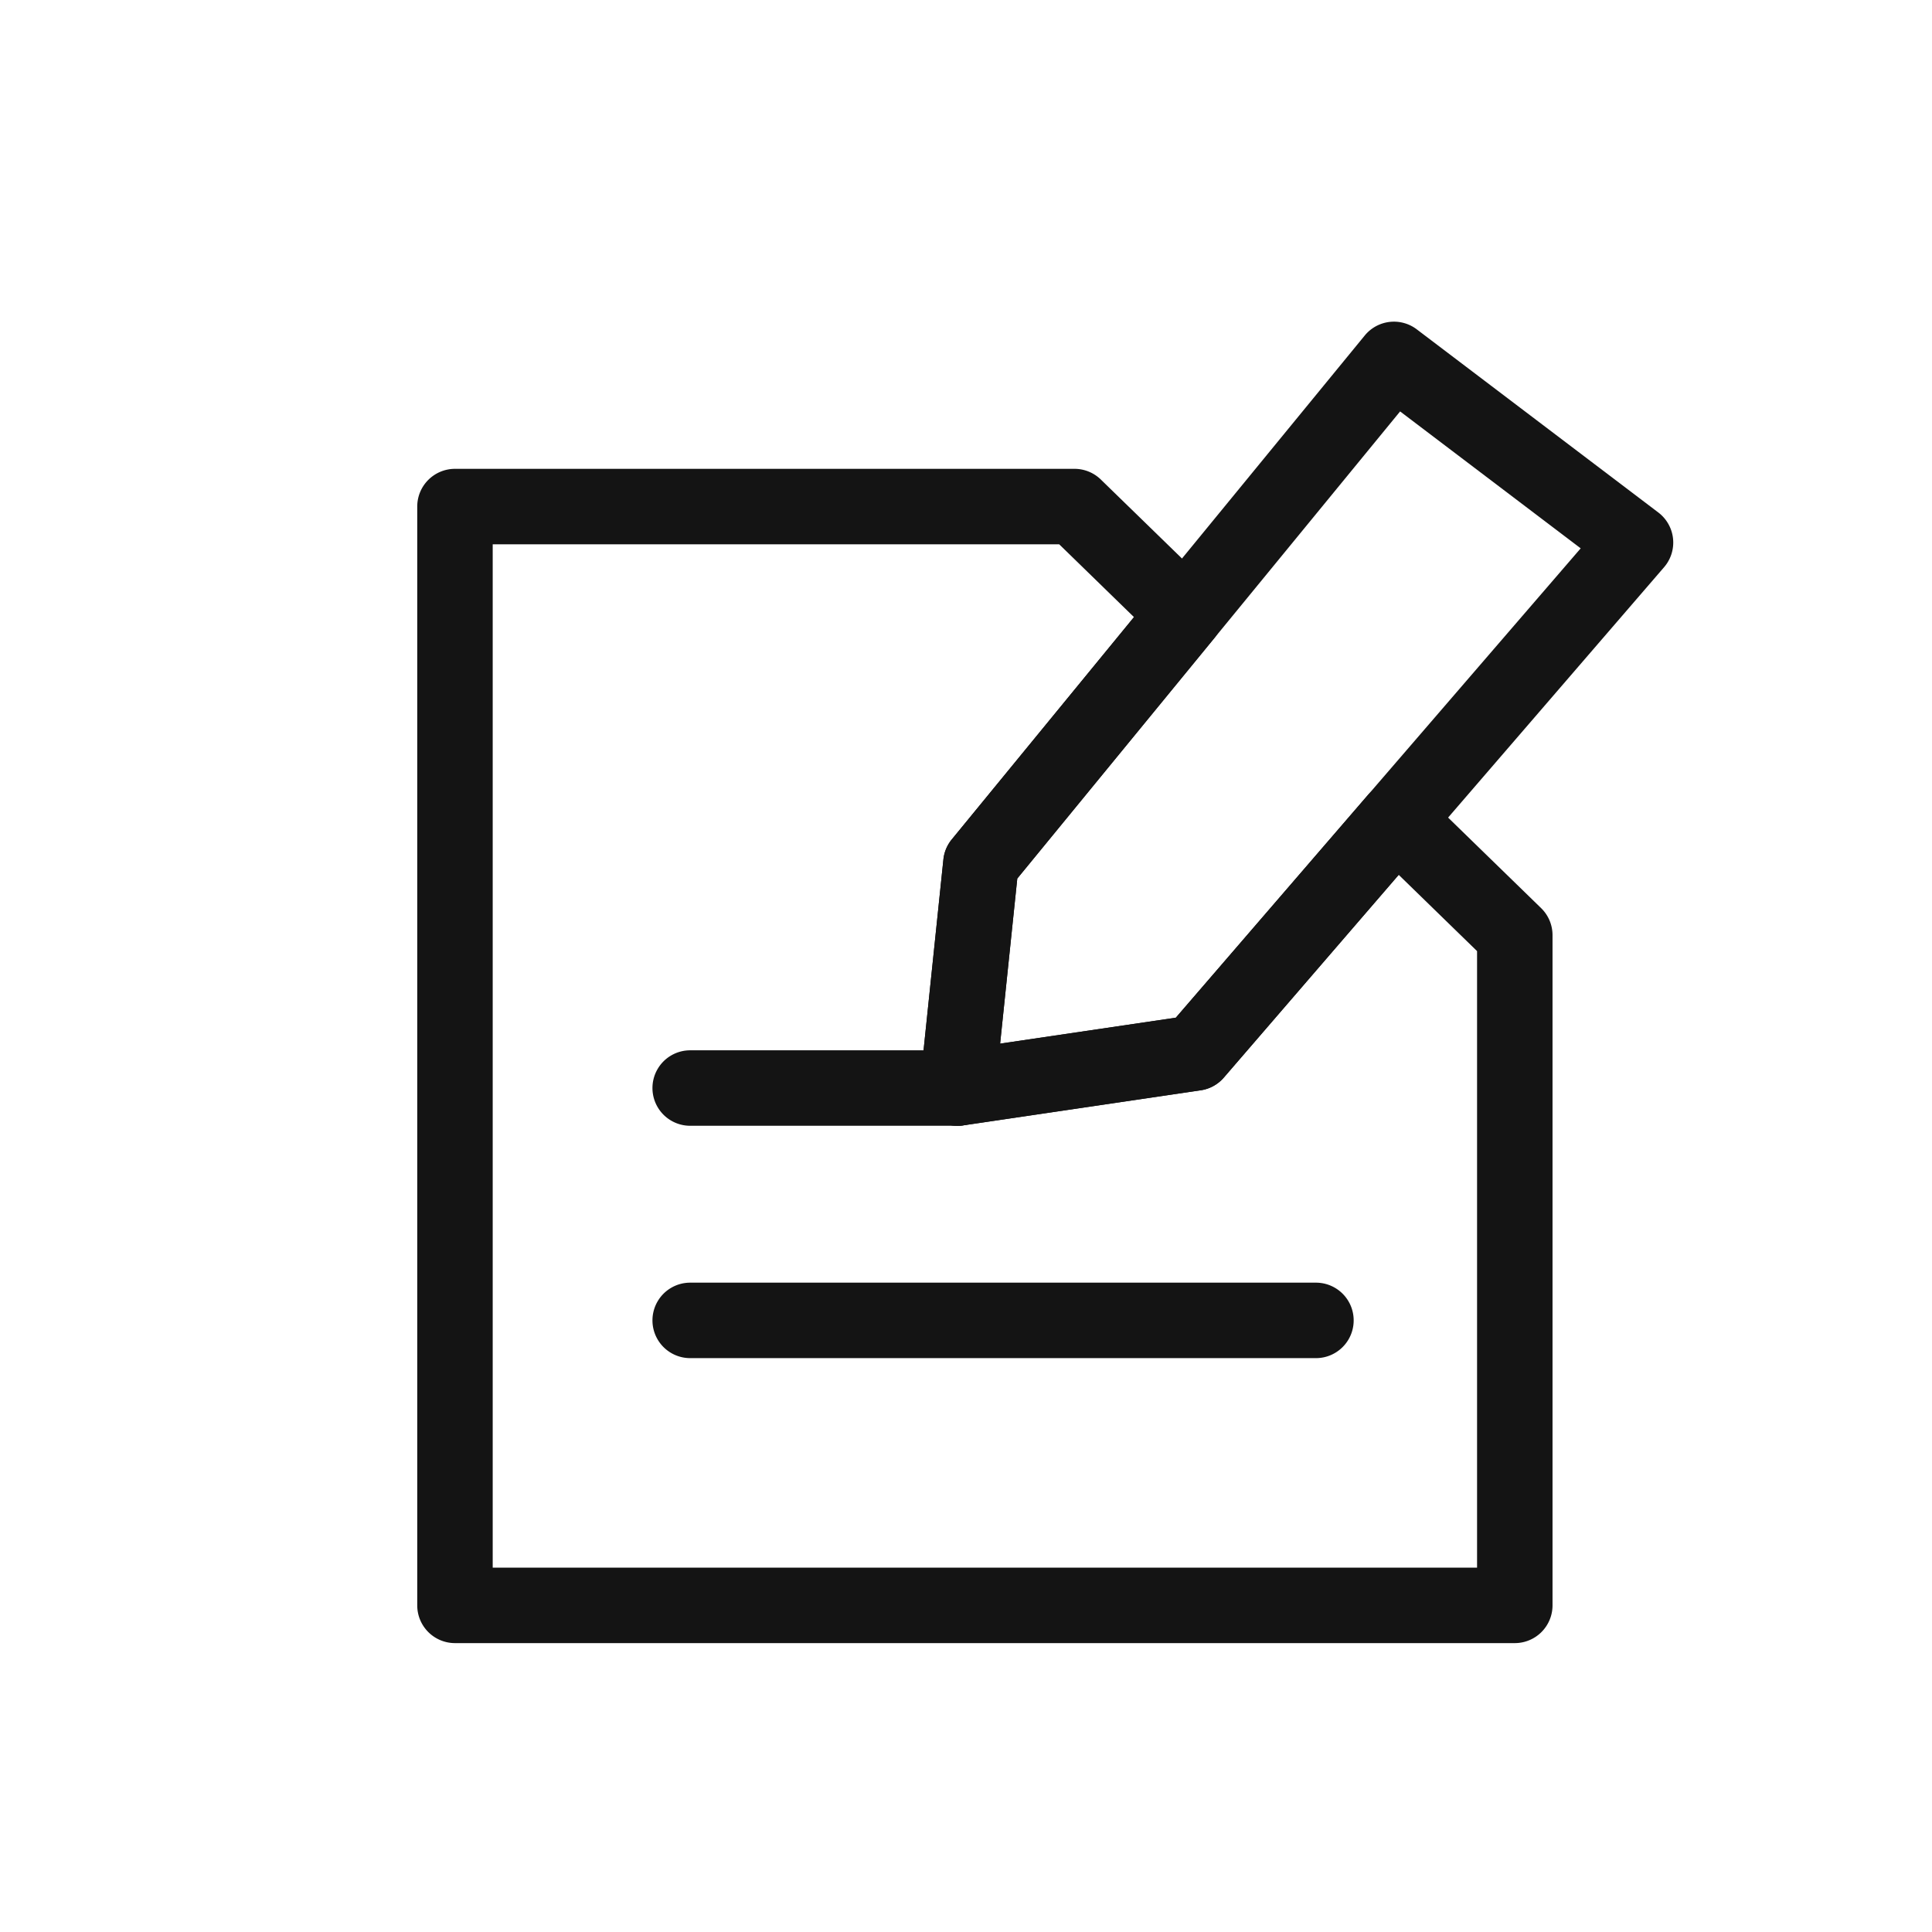 <?xml version="1.0" ?><svg xmlns="http://www.w3.org/2000/svg" id="Layer_1" data-name="Layer 1" viewBox="0 0 512 512"><defs><style>.cls-1{fill:#141414;}</style></defs><path class="cls-1" d="M401.436,435.441H120.573a10,10,0,0,1-10-10V134.246a10,10,0,0,1,10-10H284.757a10,10,0,0,1,6.974,2.834l29.315,28.531a10,10,0,0,1,.759,13.5l-52.214,63.707-4.548,43.751,46.563-6.875,50.858-58.961a10,10,0,0,1,14.546-.635l31.4,30.562a10,10,0,0,1,3.025,7.166V425.441A10,10,0,0,1,401.436,435.441Zm-270.863-20H391.436V252.052l-20.764-20.211L324.32,285.579a10,10,0,0,1-6.111,3.362l-62.984,9.3a10,10,0,0,1-11.407-10.926l6.191-59.544a10.01,10.01,0,0,1,2.212-5.305l48.3-58.925-19.822-19.293H130.573Z"/><path class="cls-1" d="M253.764,298.347a10,10,0,0,1-9.946-11.034l6.191-59.544a10.01,10.01,0,0,1,2.212-5.305L361.677,88.906a10,10,0,0,1,13.777-1.629l64.015,48.536a10,10,0,0,1,1.531,14.5L324.32,285.579a10,10,0,0,1-6.111,3.362l-62.984,9.3A9.85,9.85,0,0,1,253.764,298.347Zm15.827-65.525-4.548,43.751,46.563-6.875L418.9,145.315l-47.855-36.284Z"/><path class="cls-1" d="M253.762,298.342H182.908a10,10,0,0,1,0-20h70.854a10,10,0,1,1,0,20Z"/><path class="cls-1" d="M348.738,359.918H182.908a10,10,0,0,1,0-20h165.83a10,10,0,0,1,0,20Z"/></svg>